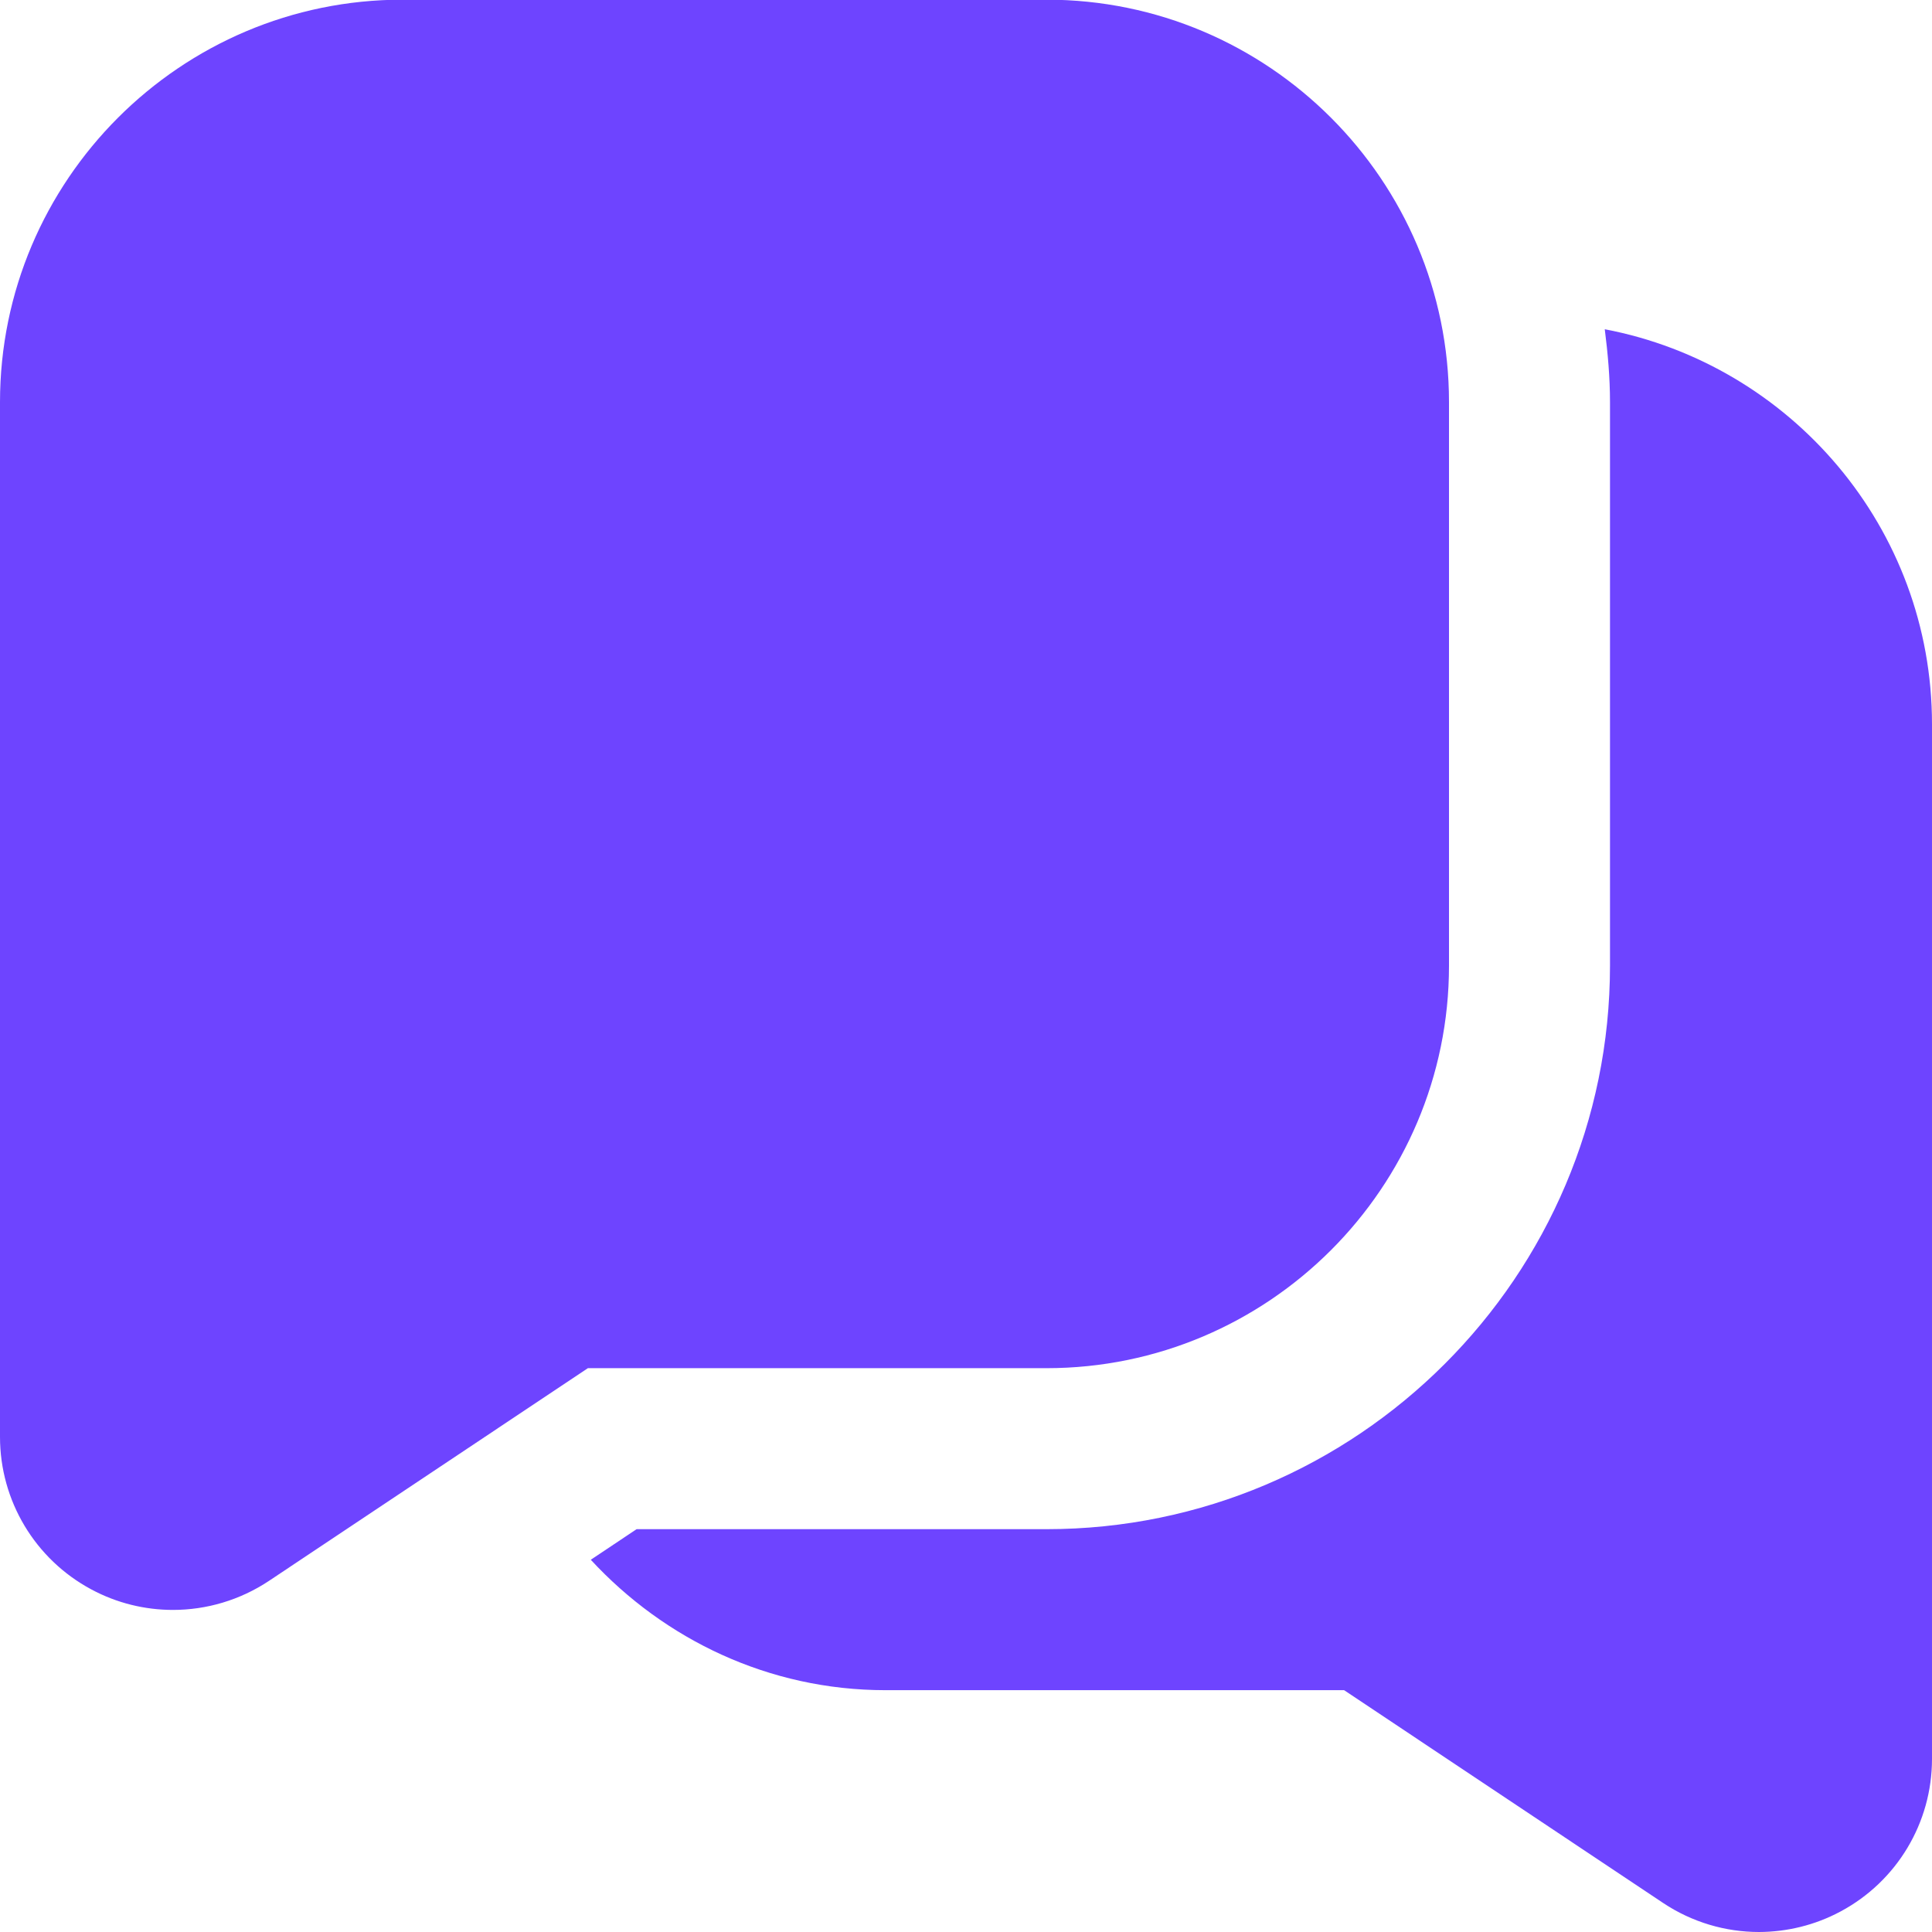 <svg xmlns="http://www.w3.org/2000/svg" id="Layer_1" data-name="Layer 1" viewBox="0 0 24 24" width="300" height="300" version="1.1" xmlns:xlink="http://www.w3.org/1999/xlink" xmlns:svgjs="http://svgjs.dev/svgjs"><g width="100%" height="100%" transform="matrix(1,0,0,1,0,0)"><path d="m13-.004H5C2.243-.004,0,2.239,0,4.996v12.854c0,.793.435,1.519,1.134,1.894.318.171.667.255,1.015.255.416,0,.831-.121,1.191-.36l3.963-2.643h5.697c2.757,0,5-2.243,5-5v-7C18,2.239,15.757-.004,13-.004Zm11,9v12.854c0,.793-.435,1.519-1.134,1.894-.318.171-.667.255-1.015.256-.416,0-.831-.121-1.19-.36l-3.964-2.644h-5.697c-1.45,0-2.747-.631-3.661-1.62l.569-.38h5.092c3.859,0,7-3.141,7-7v-7c0-.308-.027-.608-.065-.906,2.311.44,4.065,2.469,4.065,4.906Z" fill="#6e44ff" fill-opacity="1" data-original-color="#000000ff" stroke="none" stroke-opacity="1"/></g></svg>
